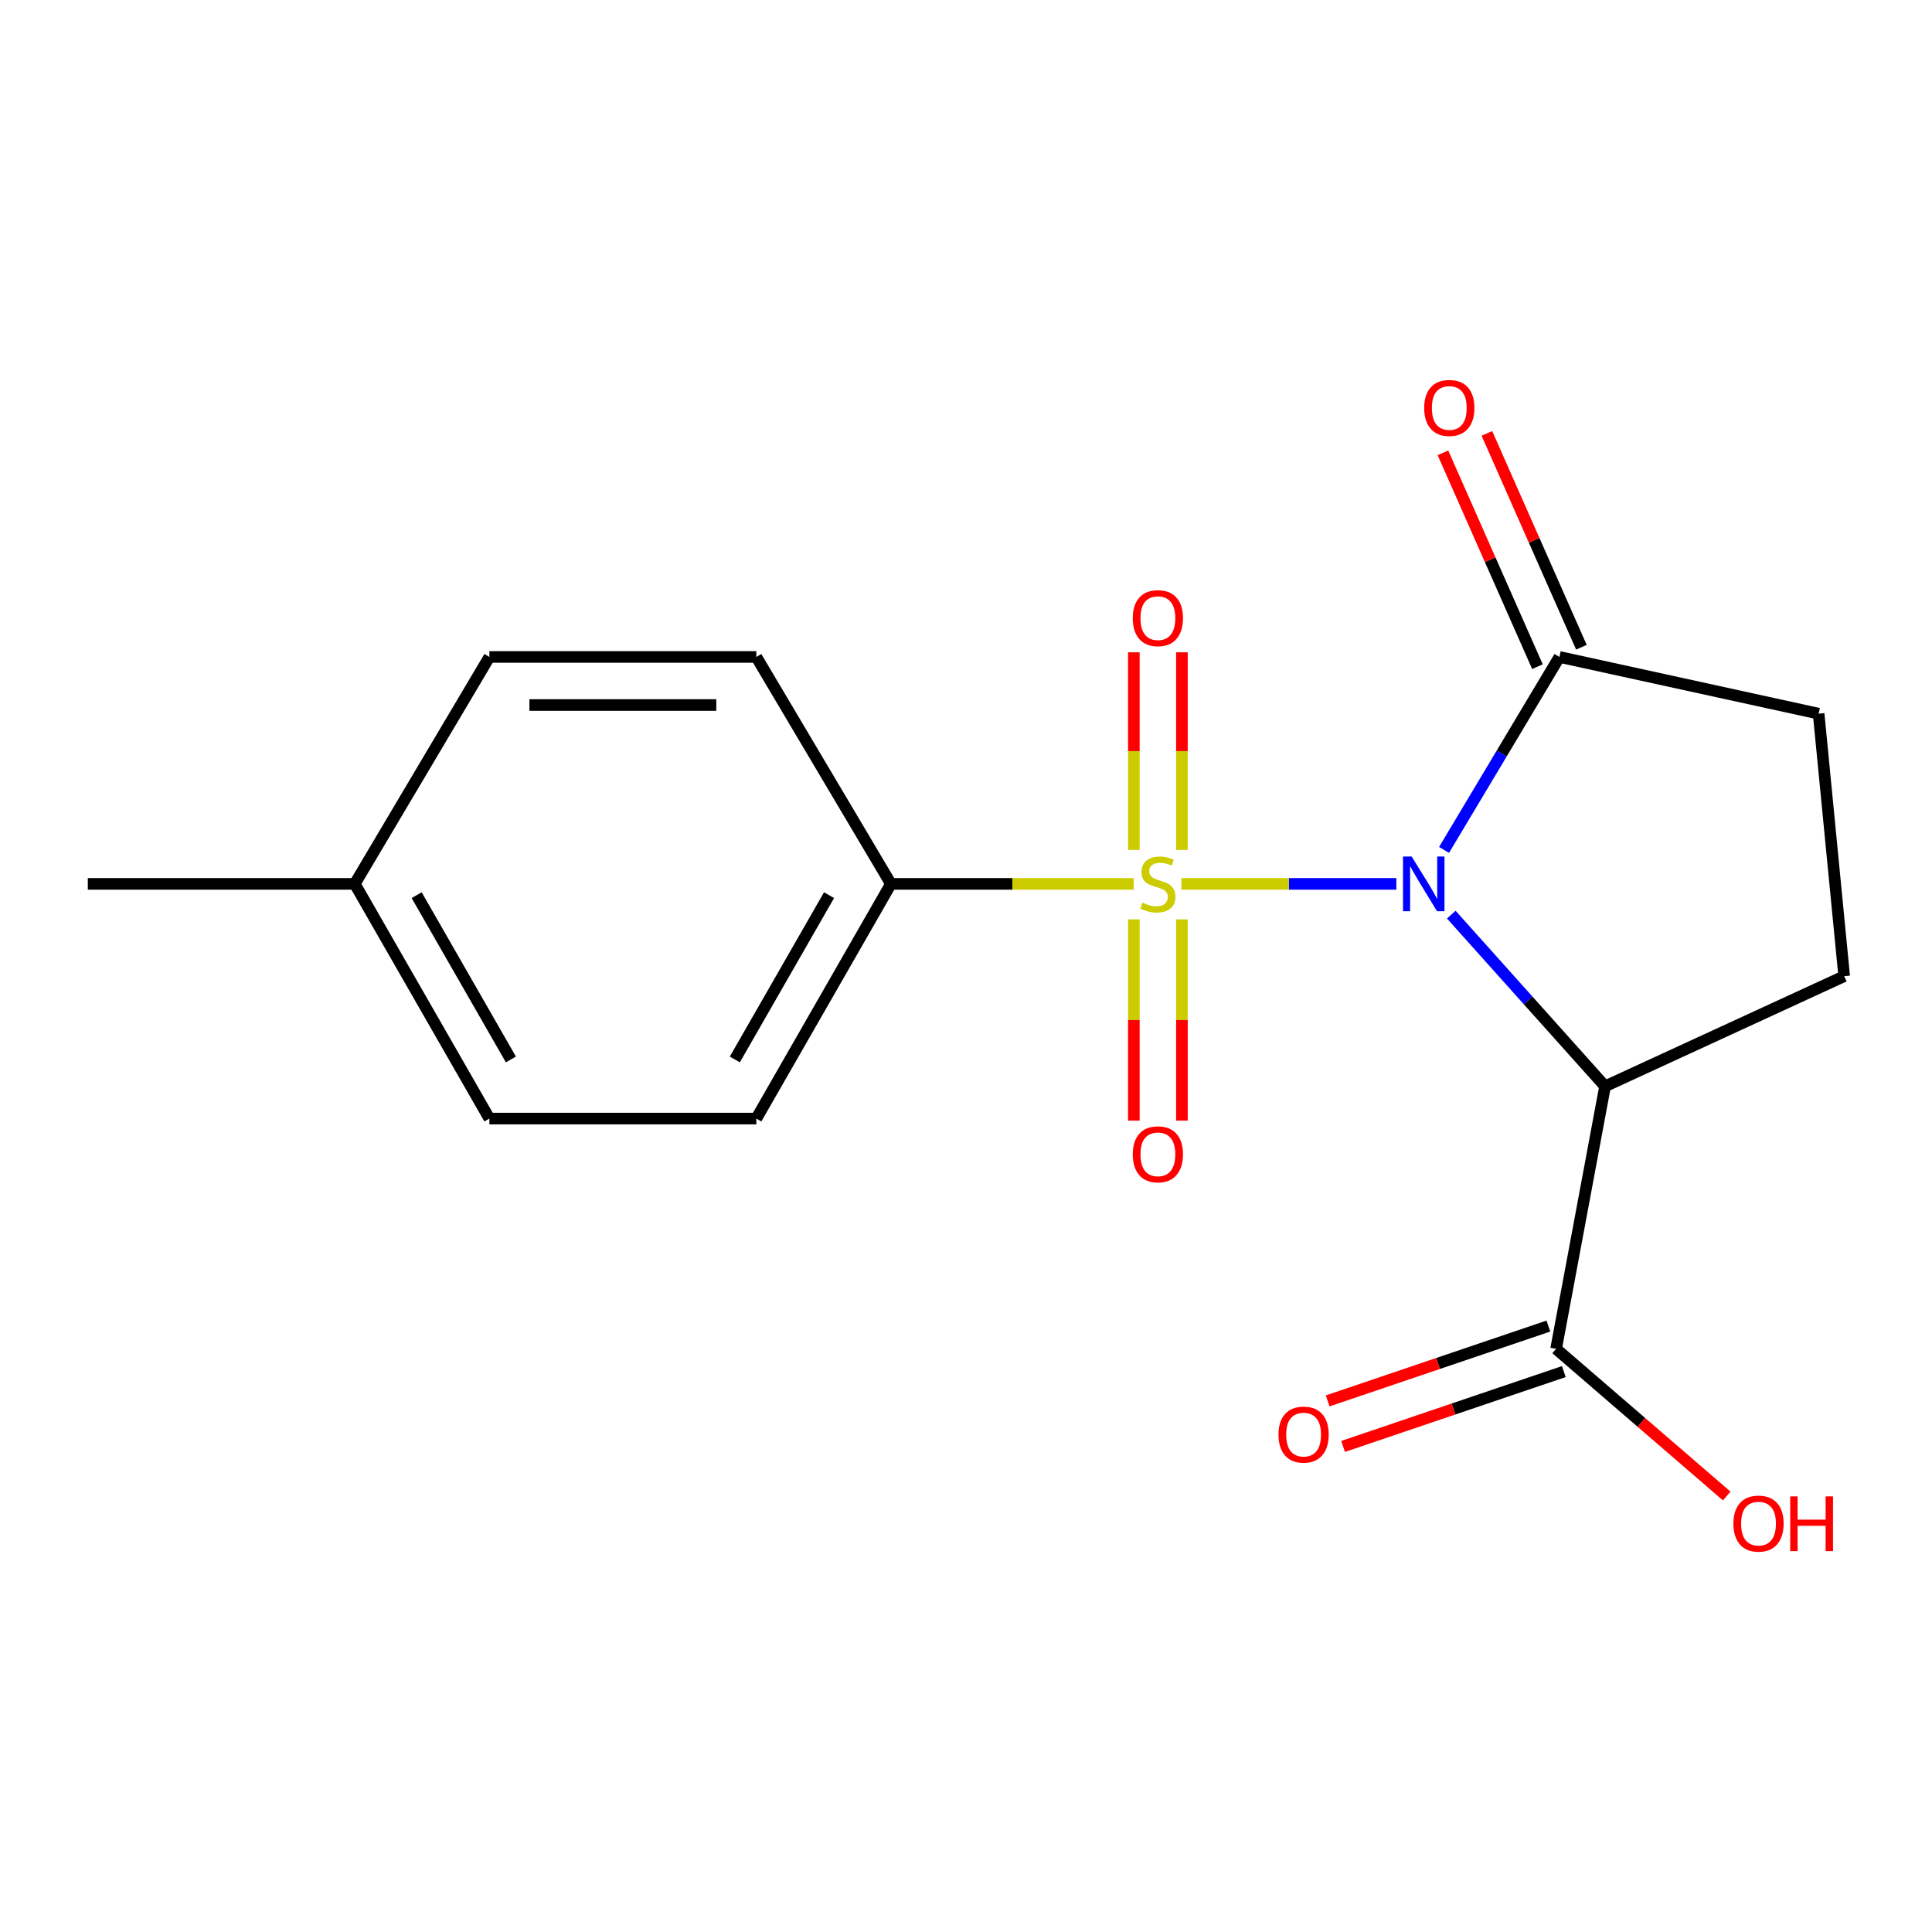 <?xml version='1.0' encoding='iso-8859-1'?>
<svg version='1.1' baseProfile='full'
              xmlns='http://www.w3.org/2000/svg'
                      xmlns:rdkit='http://www.rdkit.org/xml'
                      xmlns:xlink='http://www.w3.org/1999/xlink'
                  xml:space='preserve'
width='1000px' height='1000px' viewBox='0 0 1000 1000'>
<!-- END OF HEADER -->
<rect style='opacity:1.0;fill:#FFFFFF;stroke:none' width='1000' height='1000' x='0' y='0'> </rect>
<path class='bond-0' d='M 722.747,457.493 L 667.117,457.493' style='fill:none;fill-rule:evenodd;stroke:#0000FF;stroke-width:6px;stroke-linecap:butt;stroke-linejoin:miter;stroke-opacity:1' />
<path class='bond-0' d='M 667.117,457.493 L 611.486,457.493' style='fill:none;fill-rule:evenodd;stroke:#CCCC00;stroke-width:6px;stroke-linecap:butt;stroke-linejoin:miter;stroke-opacity:1' />
<path class='bond-1' d='M 751.184,473.41 L 790.979,517.841' style='fill:none;fill-rule:evenodd;stroke:#0000FF;stroke-width:6px;stroke-linecap:butt;stroke-linejoin:miter;stroke-opacity:1' />
<path class='bond-1' d='M 790.979,517.841 L 830.775,562.273' style='fill:none;fill-rule:evenodd;stroke:#000000;stroke-width:6px;stroke-linecap:butt;stroke-linejoin:miter;stroke-opacity:1' />
<path class='bond-2' d='M 747.439,439.911 L 777.296,389.975' style='fill:none;fill-rule:evenodd;stroke:#0000FF;stroke-width:6px;stroke-linecap:butt;stroke-linejoin:miter;stroke-opacity:1' />
<path class='bond-2' d='M 777.296,389.975 L 807.154,340.038' style='fill:none;fill-rule:evenodd;stroke:#000000;stroke-width:6px;stroke-linecap:butt;stroke-linejoin:miter;stroke-opacity:1' />
<path class='bond-4' d='M 586.786,457.493 L 523.967,457.493' style='fill:none;fill-rule:evenodd;stroke:#CCCC00;stroke-width:6px;stroke-linecap:butt;stroke-linejoin:miter;stroke-opacity:1' />
<path class='bond-4' d='M 523.967,457.493 L 461.148,457.493' style='fill:none;fill-rule:evenodd;stroke:#000000;stroke-width:6px;stroke-linecap:butt;stroke-linejoin:miter;stroke-opacity:1' />
<path class='bond-6' d='M 611.76,439.932 L 611.76,388.783' style='fill:none;fill-rule:evenodd;stroke:#CCCC00;stroke-width:6px;stroke-linecap:butt;stroke-linejoin:miter;stroke-opacity:1' />
<path class='bond-6' d='M 611.76,388.783 L 611.76,337.634' style='fill:none;fill-rule:evenodd;stroke:#FF0000;stroke-width:6px;stroke-linecap:butt;stroke-linejoin:miter;stroke-opacity:1' />
<path class='bond-6' d='M 586.882,439.932 L 586.882,388.783' style='fill:none;fill-rule:evenodd;stroke:#CCCC00;stroke-width:6px;stroke-linecap:butt;stroke-linejoin:miter;stroke-opacity:1' />
<path class='bond-6' d='M 586.882,388.783 L 586.882,337.634' style='fill:none;fill-rule:evenodd;stroke:#FF0000;stroke-width:6px;stroke-linecap:butt;stroke-linejoin:miter;stroke-opacity:1' />
<path class='bond-7' d='M 586.882,475.87 L 586.882,527.953' style='fill:none;fill-rule:evenodd;stroke:#CCCC00;stroke-width:6px;stroke-linecap:butt;stroke-linejoin:miter;stroke-opacity:1' />
<path class='bond-7' d='M 586.882,527.953 L 586.882,580.035' style='fill:none;fill-rule:evenodd;stroke:#FF0000;stroke-width:6px;stroke-linecap:butt;stroke-linejoin:miter;stroke-opacity:1' />
<path class='bond-7' d='M 611.76,475.87 L 611.76,527.953' style='fill:none;fill-rule:evenodd;stroke:#CCCC00;stroke-width:6px;stroke-linecap:butt;stroke-linejoin:miter;stroke-opacity:1' />
<path class='bond-7' d='M 611.76,527.953 L 611.76,580.035' style='fill:none;fill-rule:evenodd;stroke:#FF0000;stroke-width:6px;stroke-linecap:butt;stroke-linejoin:miter;stroke-opacity:1' />
<path class='bond-3' d='M 830.775,562.273 L 805.44,698.151' style='fill:none;fill-rule:evenodd;stroke:#000000;stroke-width:6px;stroke-linecap:butt;stroke-linejoin:miter;stroke-opacity:1' />
<path class='bond-5' d='M 830.775,562.273 L 954.545,505.273' style='fill:none;fill-rule:evenodd;stroke:#000000;stroke-width:6px;stroke-linecap:butt;stroke-linejoin:miter;stroke-opacity:1' />
<path class='bond-8' d='M 807.154,340.038 L 941.318,369.395' style='fill:none;fill-rule:evenodd;stroke:#000000;stroke-width:6px;stroke-linecap:butt;stroke-linejoin:miter;stroke-opacity:1' />
<path class='bond-9' d='M 818.531,335.01 L 794.072,279.668' style='fill:none;fill-rule:evenodd;stroke:#000000;stroke-width:6px;stroke-linecap:butt;stroke-linejoin:miter;stroke-opacity:1' />
<path class='bond-9' d='M 794.072,279.668 L 769.613,224.327' style='fill:none;fill-rule:evenodd;stroke:#FF0000;stroke-width:6px;stroke-linecap:butt;stroke-linejoin:miter;stroke-opacity:1' />
<path class='bond-9' d='M 795.776,345.067 L 771.317,289.725' style='fill:none;fill-rule:evenodd;stroke:#000000;stroke-width:6px;stroke-linecap:butt;stroke-linejoin:miter;stroke-opacity:1' />
<path class='bond-9' d='M 771.317,289.725 L 746.858,234.384' style='fill:none;fill-rule:evenodd;stroke:#FF0000;stroke-width:6px;stroke-linecap:butt;stroke-linejoin:miter;stroke-opacity:1' />
<path class='bond-10' d='M 801.446,686.371 L 744.323,705.738' style='fill:none;fill-rule:evenodd;stroke:#000000;stroke-width:6px;stroke-linecap:butt;stroke-linejoin:miter;stroke-opacity:1' />
<path class='bond-10' d='M 744.323,705.738 L 687.2,725.105' style='fill:none;fill-rule:evenodd;stroke:#FF0000;stroke-width:6px;stroke-linecap:butt;stroke-linejoin:miter;stroke-opacity:1' />
<path class='bond-10' d='M 809.434,709.932 L 752.311,729.299' style='fill:none;fill-rule:evenodd;stroke:#000000;stroke-width:6px;stroke-linecap:butt;stroke-linejoin:miter;stroke-opacity:1' />
<path class='bond-10' d='M 752.311,729.299 L 695.189,748.666' style='fill:none;fill-rule:evenodd;stroke:#FF0000;stroke-width:6px;stroke-linecap:butt;stroke-linejoin:miter;stroke-opacity:1' />
<path class='bond-13' d='M 805.44,698.151 L 849.594,736.241' style='fill:none;fill-rule:evenodd;stroke:#000000;stroke-width:6px;stroke-linecap:butt;stroke-linejoin:miter;stroke-opacity:1' />
<path class='bond-13' d='M 849.594,736.241 L 893.747,774.331' style='fill:none;fill-rule:evenodd;stroke:#FF0000;stroke-width:6px;stroke-linecap:butt;stroke-linejoin:miter;stroke-opacity:1' />
<path class='bond-11' d='M 461.148,457.493 L 391.474,578.969' style='fill:none;fill-rule:evenodd;stroke:#000000;stroke-width:6px;stroke-linecap:butt;stroke-linejoin:miter;stroke-opacity:1' />
<path class='bond-11' d='M 429.116,463.336 L 380.344,548.37' style='fill:none;fill-rule:evenodd;stroke:#000000;stroke-width:6px;stroke-linecap:butt;stroke-linejoin:miter;stroke-opacity:1' />
<path class='bond-12' d='M 461.148,457.493 L 391.474,340.038' style='fill:none;fill-rule:evenodd;stroke:#000000;stroke-width:6px;stroke-linecap:butt;stroke-linejoin:miter;stroke-opacity:1' />
<path class='bond-18' d='M 954.545,505.273 L 941.318,369.395' style='fill:none;fill-rule:evenodd;stroke:#000000;stroke-width:6px;stroke-linecap:butt;stroke-linejoin:miter;stroke-opacity:1' />
<path class='bond-14' d='M 391.474,578.969 L 253.301,578.969' style='fill:none;fill-rule:evenodd;stroke:#000000;stroke-width:6px;stroke-linecap:butt;stroke-linejoin:miter;stroke-opacity:1' />
<path class='bond-15' d='M 391.474,340.038 L 253.301,340.038' style='fill:none;fill-rule:evenodd;stroke:#000000;stroke-width:6px;stroke-linecap:butt;stroke-linejoin:miter;stroke-opacity:1' />
<path class='bond-15' d='M 370.748,364.917 L 274.027,364.917' style='fill:none;fill-rule:evenodd;stroke:#000000;stroke-width:6px;stroke-linecap:butt;stroke-linejoin:miter;stroke-opacity:1' />
<path class='bond-19' d='M 253.301,578.969 L 183.627,457.493' style='fill:none;fill-rule:evenodd;stroke:#000000;stroke-width:6px;stroke-linecap:butt;stroke-linejoin:miter;stroke-opacity:1' />
<path class='bond-19' d='M 264.431,548.37 L 215.659,463.336' style='fill:none;fill-rule:evenodd;stroke:#000000;stroke-width:6px;stroke-linecap:butt;stroke-linejoin:miter;stroke-opacity:1' />
<path class='bond-16' d='M 253.301,340.038 L 183.627,457.493' style='fill:none;fill-rule:evenodd;stroke:#000000;stroke-width:6px;stroke-linecap:butt;stroke-linejoin:miter;stroke-opacity:1' />
<path class='bond-17' d='M 183.627,457.493 L 45.455,457.493' style='fill:none;fill-rule:evenodd;stroke:#000000;stroke-width:6px;stroke-linecap:butt;stroke-linejoin:miter;stroke-opacity:1' />
<path  class='atom-0' d='M 730.667 443.333
L 739.947 458.333
Q 740.867 459.813, 742.347 462.493
Q 743.827 465.173, 743.907 465.333
L 743.907 443.333
L 747.667 443.333
L 747.667 471.653
L 743.787 471.653
L 733.827 455.253
Q 732.667 453.333, 731.427 451.133
Q 730.227 448.933, 729.867 448.253
L 729.867 471.653
L 726.187 471.653
L 726.187 443.333
L 730.667 443.333
' fill='#0000FF'/>
<path  class='atom-1' d='M 591.321 467.213
Q 591.641 467.333, 592.961 467.893
Q 594.281 468.453, 595.721 468.813
Q 597.201 469.133, 598.641 469.133
Q 601.321 469.133, 602.881 467.853
Q 604.441 466.533, 604.441 464.253
Q 604.441 462.693, 603.641 461.733
Q 602.881 460.773, 601.681 460.253
Q 600.481 459.733, 598.481 459.133
Q 595.961 458.373, 594.441 457.653
Q 592.961 456.933, 591.881 455.413
Q 590.841 453.893, 590.841 451.333
Q 590.841 447.773, 593.241 445.573
Q 595.681 443.373, 600.481 443.373
Q 603.761 443.373, 607.481 444.933
L 606.561 448.013
Q 603.161 446.613, 600.601 446.613
Q 597.841 446.613, 596.321 447.773
Q 594.801 448.893, 594.841 450.853
Q 594.841 452.373, 595.601 453.293
Q 596.401 454.213, 597.521 454.733
Q 598.681 455.253, 600.601 455.853
Q 603.161 456.653, 604.681 457.453
Q 606.201 458.253, 607.281 459.893
Q 608.401 461.493, 608.401 464.253
Q 608.401 468.173, 605.761 470.293
Q 603.161 472.373, 598.801 472.373
Q 596.281 472.373, 594.361 471.813
Q 592.481 471.293, 590.241 470.373
L 591.321 467.213
' fill='#CCCC00'/>
<path  class='atom-7' d='M 586.321 319.953
Q 586.321 313.153, 589.681 309.353
Q 593.041 305.553, 599.321 305.553
Q 605.601 305.553, 608.961 309.353
Q 612.321 313.153, 612.321 319.953
Q 612.321 326.833, 608.921 330.753
Q 605.521 334.633, 599.321 334.633
Q 593.081 334.633, 589.681 330.753
Q 586.321 326.873, 586.321 319.953
M 599.321 331.433
Q 603.641 331.433, 605.961 328.553
Q 608.321 325.633, 608.321 319.953
Q 608.321 314.393, 605.961 311.593
Q 603.641 308.753, 599.321 308.753
Q 595.001 308.753, 592.641 311.553
Q 590.321 314.353, 590.321 319.953
Q 590.321 325.673, 592.641 328.553
Q 595.001 331.433, 599.321 331.433
' fill='#FF0000'/>
<path  class='atom-8' d='M 586.321 597.473
Q 586.321 590.673, 589.681 586.873
Q 593.041 583.073, 599.321 583.073
Q 605.601 583.073, 608.961 586.873
Q 612.321 590.673, 612.321 597.473
Q 612.321 604.353, 608.921 608.273
Q 605.521 612.153, 599.321 612.153
Q 593.081 612.153, 589.681 608.273
Q 586.321 604.393, 586.321 597.473
M 599.321 608.953
Q 603.641 608.953, 605.961 606.073
Q 608.321 603.153, 608.321 597.473
Q 608.321 591.913, 605.961 589.113
Q 603.641 586.273, 599.321 586.273
Q 595.001 586.273, 592.641 589.073
Q 590.321 591.873, 590.321 597.473
Q 590.321 603.193, 592.641 606.073
Q 595.001 608.953, 599.321 608.953
' fill='#FF0000'/>
<path  class='atom-10' d='M 737.154 211.15
Q 737.154 204.35, 740.514 200.55
Q 743.874 196.75, 750.154 196.75
Q 756.434 196.75, 759.794 200.55
Q 763.154 204.35, 763.154 211.15
Q 763.154 218.03, 759.754 221.95
Q 756.354 225.83, 750.154 225.83
Q 743.914 225.83, 740.514 221.95
Q 737.154 218.07, 737.154 211.15
M 750.154 222.63
Q 754.474 222.63, 756.794 219.75
Q 759.154 216.83, 759.154 211.15
Q 759.154 205.59, 756.794 202.79
Q 754.474 199.95, 750.154 199.95
Q 745.834 199.95, 743.474 202.75
Q 741.154 205.55, 741.154 211.15
Q 741.154 216.87, 743.474 219.75
Q 745.834 222.63, 750.154 222.63
' fill='#FF0000'/>
<path  class='atom-11' d='M 661.744 742.543
Q 661.744 735.743, 665.104 731.943
Q 668.464 728.143, 674.744 728.143
Q 681.024 728.143, 684.384 731.943
Q 687.744 735.743, 687.744 742.543
Q 687.744 749.423, 684.344 753.343
Q 680.944 757.223, 674.744 757.223
Q 668.504 757.223, 665.104 753.343
Q 661.744 749.463, 661.744 742.543
M 674.744 754.023
Q 679.064 754.023, 681.384 751.143
Q 683.744 748.223, 683.744 742.543
Q 683.744 736.983, 681.384 734.183
Q 679.064 731.343, 674.744 731.343
Q 670.424 731.343, 668.064 734.143
Q 665.744 736.943, 665.744 742.543
Q 665.744 748.263, 668.064 751.143
Q 670.424 754.023, 674.744 754.023
' fill='#FF0000'/>
<path  class='atom-14' d='M 897.206 788.61
Q 897.206 781.81, 900.566 778.01
Q 903.926 774.21, 910.206 774.21
Q 916.486 774.21, 919.846 778.01
Q 923.206 781.81, 923.206 788.61
Q 923.206 795.49, 919.806 799.41
Q 916.406 803.29, 910.206 803.29
Q 903.966 803.29, 900.566 799.41
Q 897.206 795.53, 897.206 788.61
M 910.206 800.09
Q 914.526 800.09, 916.846 797.21
Q 919.206 794.29, 919.206 788.61
Q 919.206 783.05, 916.846 780.25
Q 914.526 777.41, 910.206 777.41
Q 905.886 777.41, 903.526 780.21
Q 901.206 783.01, 901.206 788.61
Q 901.206 794.33, 903.526 797.21
Q 905.886 800.09, 910.206 800.09
' fill='#FF0000'/>
<path  class='atom-14' d='M 926.606 774.53
L 930.446 774.53
L 930.446 786.57
L 944.926 786.57
L 944.926 774.53
L 948.766 774.53
L 948.766 802.85
L 944.926 802.85
L 944.926 789.77
L 930.446 789.77
L 930.446 802.85
L 926.606 802.85
L 926.606 774.53
' fill='#FF0000'/>
</svg>
